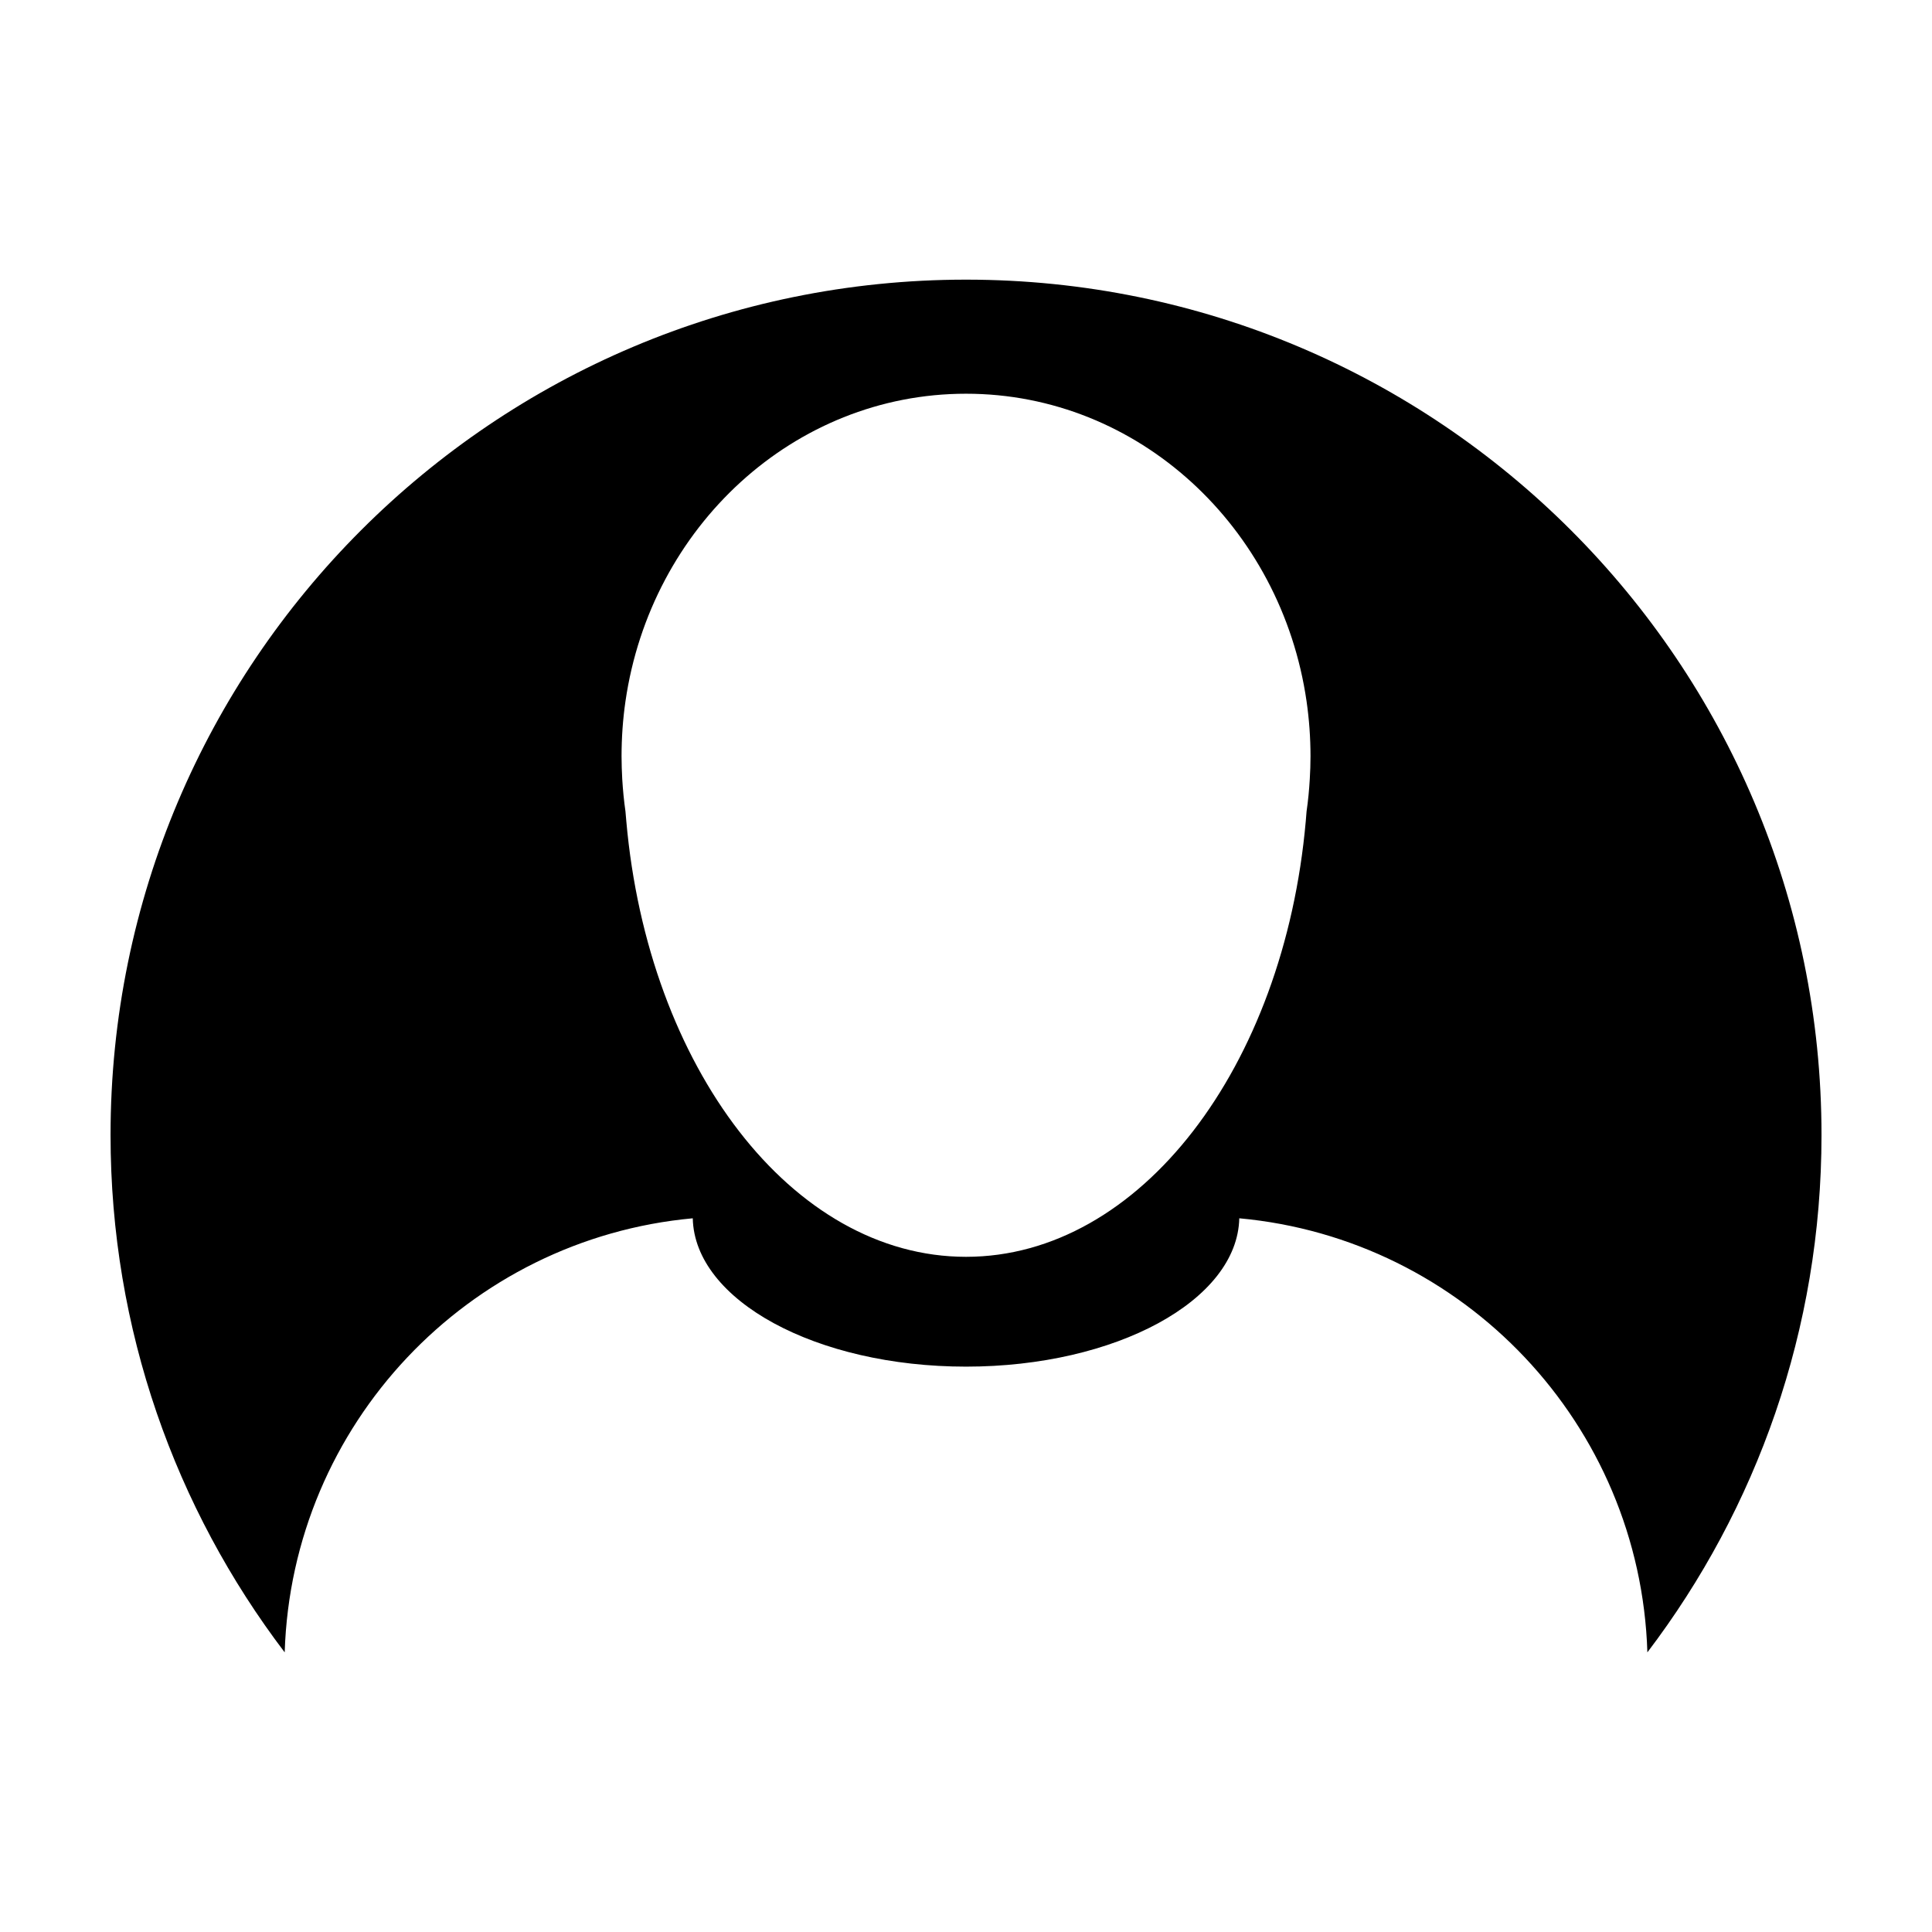 <?xml version="1.0" encoding="UTF-8"?>
<!-- Uploaded to: ICON Repo, www.iconrepo.com, Generator: ICON Repo Mixer Tools -->
<svg fill="#000000" width="800px" height="800px" version="1.1" viewBox="144 144 512 512" xmlns="http://www.w3.org/2000/svg">
 <path d="m327.59 466.86c0.473 21.754 32.707 39.312 72.418 39.312 39.707 0 71.938-17.551 72.414-39.312 59.516 5.441 106.26 54.582 108.15 115.03 28.941-38.074 46.145-85.555 46.145-137.07 0-125.21-101.5-226.71-226.71-226.71s-226.71 101.5-226.71 226.71c0 51.523 17.211 99 46.148 137.07 1.898-60.449 48.645-109.59 108.16-115.03zm-17.836-137c6.676-46.152 44.547-81.52 90.254-81.52 45.711 0 83.578 35.367 90.246 81.52 0.684 4.758 1.043 9.617 1.043 14.582 0 2.019-0.074 4.012-0.191 5.992-0.168 2.902-0.438 5.769-0.852 8.59-0.07 0.867-0.137 1.715-0.211 2.574-5.762 65.141-43.875 115.47-90.035 115.47-46.164 0-84.281-50.332-90.031-115.47-0.082-0.863-0.156-1.707-0.223-2.574-0.406-2.828-0.68-5.688-0.855-8.59-0.105-1.984-0.18-3.969-0.18-5.992 0-4.965 0.348-9.828 1.035-14.582z"/>
</svg>